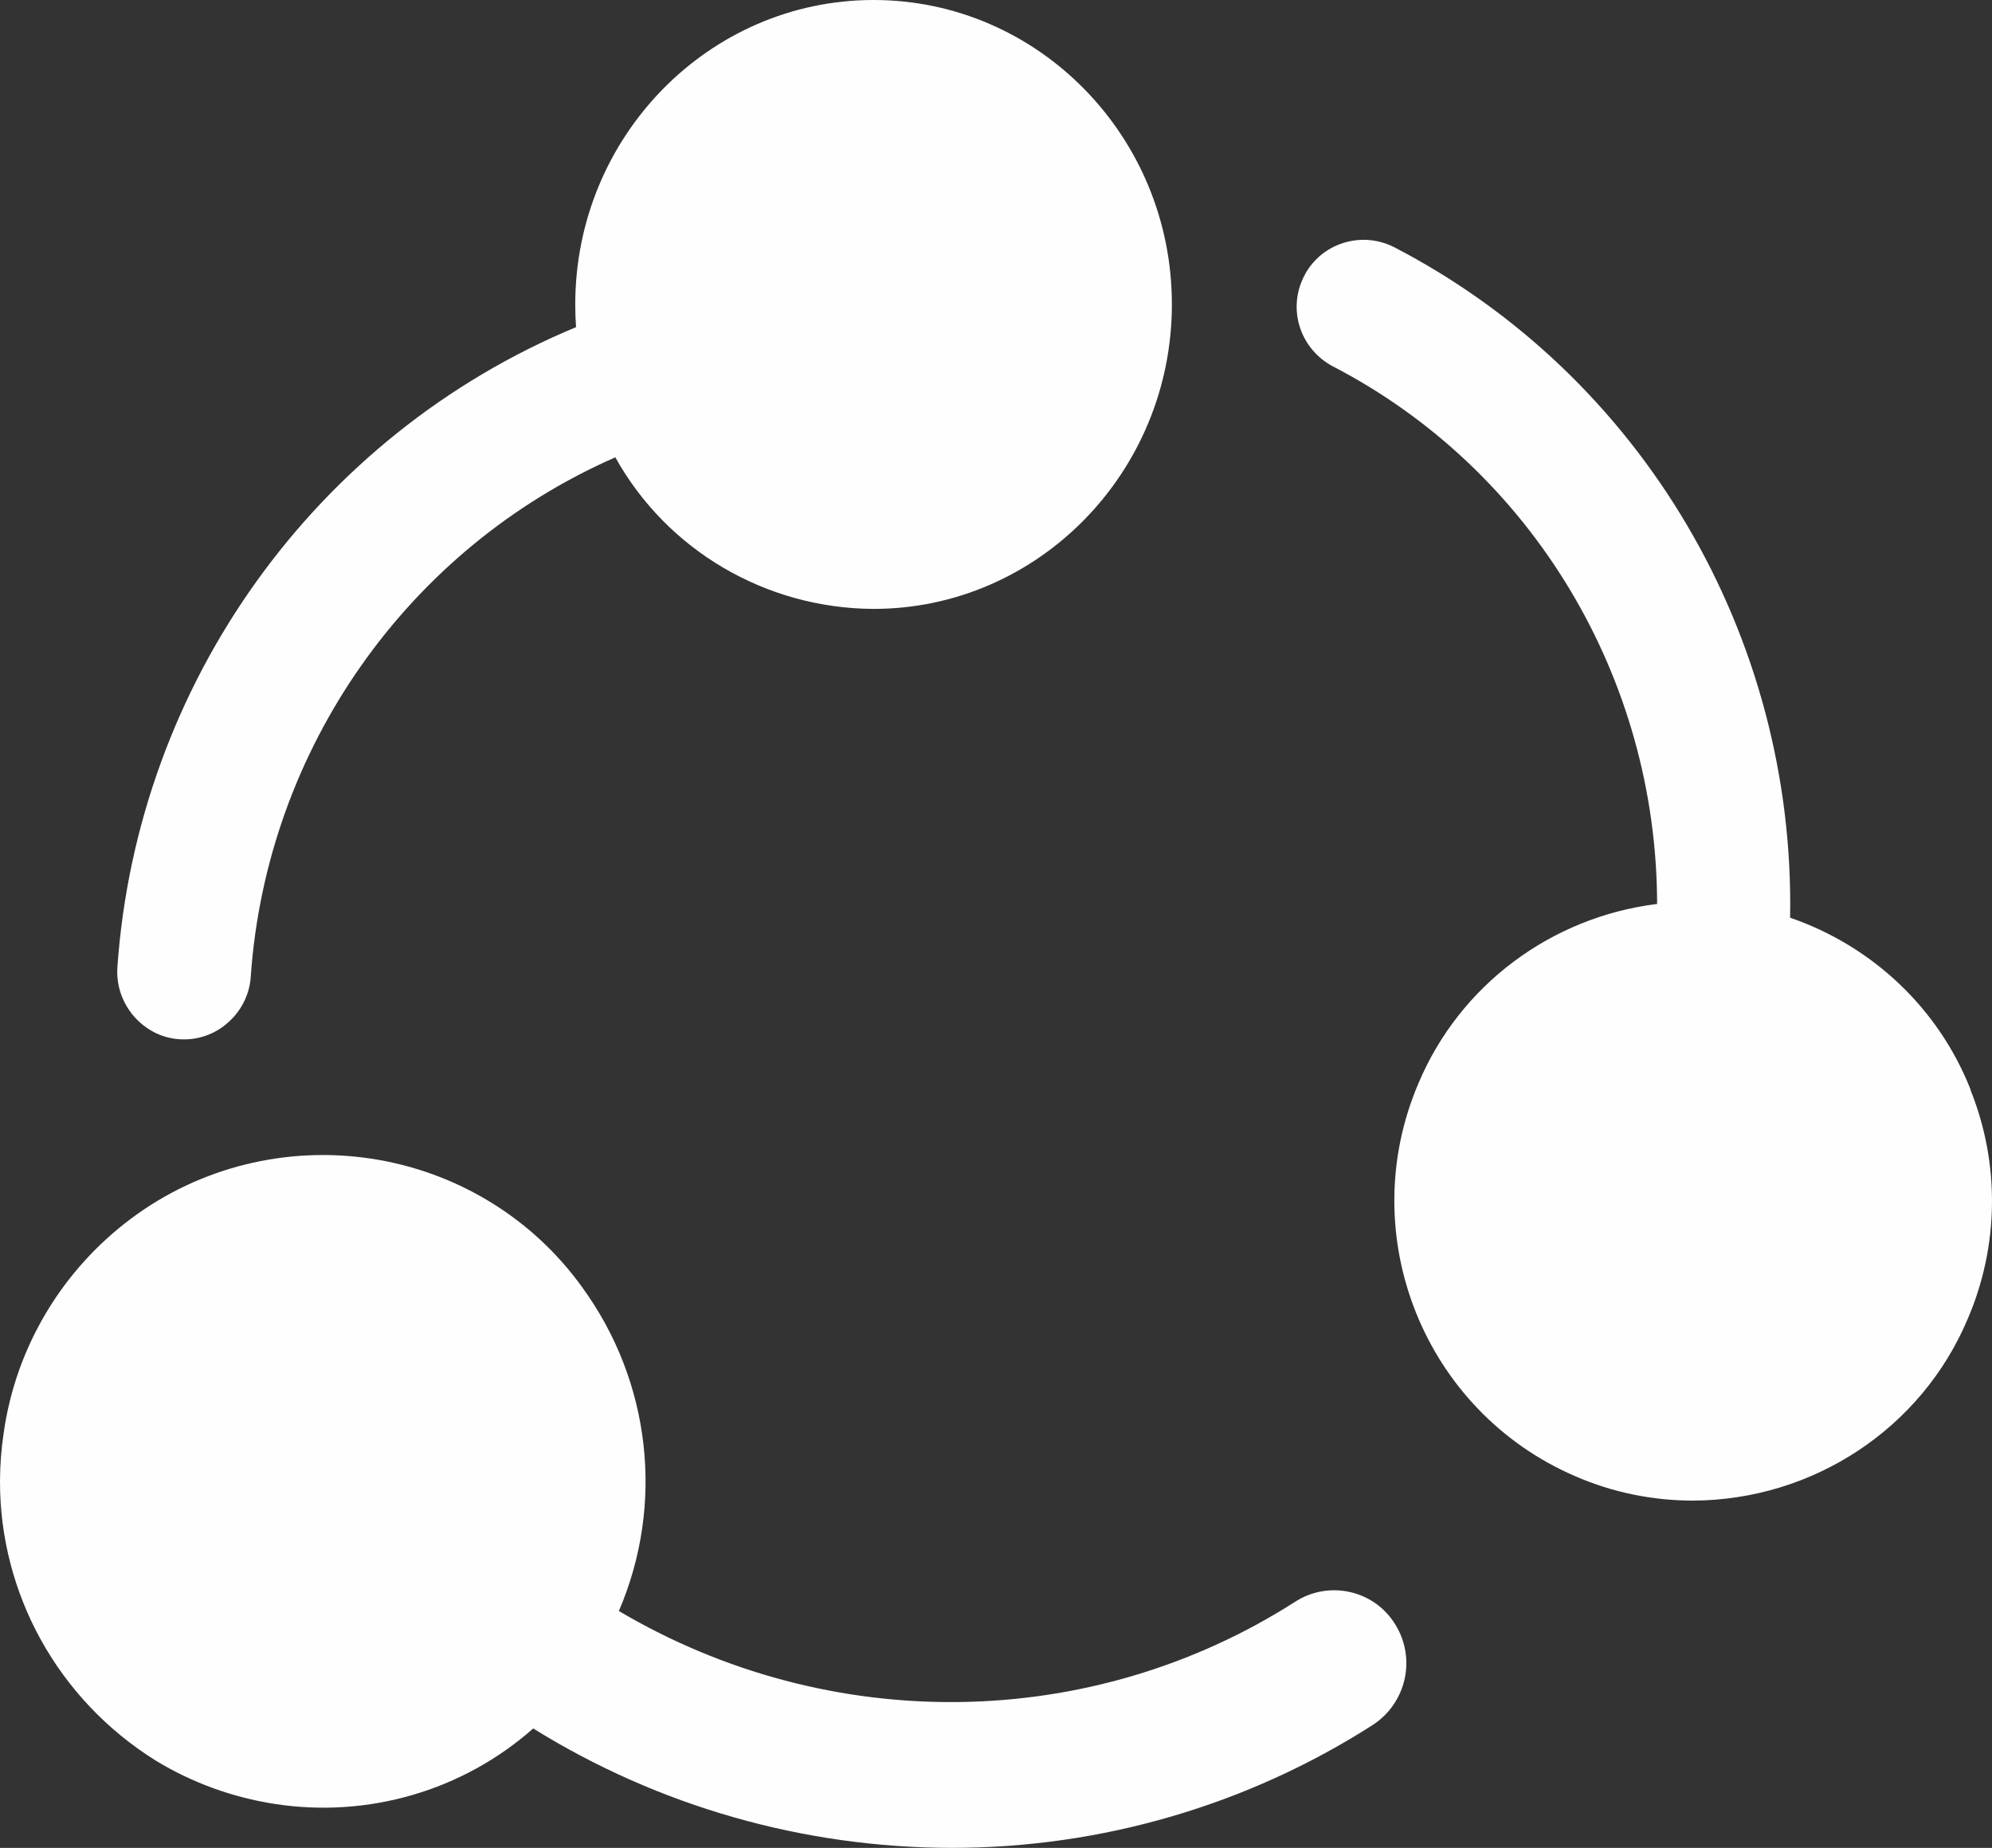 <?xml version="1.0" encoding="UTF-8"?>
<svg width="69px" height="64px" viewBox="0 0 69 64" version="1.1" xmlns="http://www.w3.org/2000/svg" xmlns:xlink="http://www.w3.org/1999/xlink">
    <rect x="0" y="0" width="69" height="64" fill="#333333" stroke="none"/>
    <!-- Generator: Sketch 63.1 (92452) - https://sketch.com -->
    <title>Fill 24</title>
    <desc>Created with Sketch.</desc>
    <g id="页面-1" stroke="none" stroke-width="1" fill="none" fill-rule="evenodd">
        <g id="中心概况" transform="translate(-340, -2819)" fill="#FEFEFE">
            <g id="编组-17" transform="translate(320, 2493)">
                <g id="编组-15" transform="translate(0, 270)">
                    <g id="编组-7" transform="translate(0, 33)">
                        <path d="M50.26,23 C44.56,23 39.926,27.73 39.926,33.543 C39.926,33.807 39.935,34.072 39.953,34.331 C30.951,38.068 24.76,46.655 24.066,56.495 C23.999,57.457 24.529,58.362 25.409,58.787 C26.268,59.186 27.287,59.014 27.962,58.356 C28.391,57.952 28.65,57.403 28.686,56.82 C29.238,48.917 34.144,41.981 41.314,38.839 C43.105,42.061 46.529,44.071 50.256,44.089 C55.957,44.089 60.592,39.356 60.592,33.543 C60.595,27.726 55.957,23 50.26,23 L50.26,23 Z M88.26,60.743 C87.164,57.95 84.878,55.772 82.007,54.784 C82.181,45.037 76.879,36.008 68.282,31.556 C67.708,31.266 67.039,31.227 66.435,31.447 C65.83,31.665 65.348,32.125 65.103,32.711 C64.625,33.823 65.084,35.109 66.161,35.685 C73.069,39.261 77.389,46.476 77.4,54.308 C73.713,54.764 70.559,57.135 69.135,60.516 C66.885,65.772 69.327,71.876 74.571,74.131 C75.852,74.687 77.231,74.97 78.632,74.973 C82.802,74.957 86.556,72.479 88.157,68.684 C89.245,66.156 89.282,63.306 88.256,60.751 L88.256,60.743 L88.26,60.743 Z M68.327,79.257 C67.984,78.694 67.423,78.292 66.774,78.142 C66.124,77.992 65.44,78.108 64.881,78.464 C57.788,83.009 48.719,83.102 41.437,78.796 C43.025,75.098 42.544,70.852 40.171,67.59 C38.45,65.189 35.816,63.579 32.867,63.131 C29.92,62.682 26.915,63.429 24.538,65.207 C22.134,67.005 20.55,69.67 20.129,72.616 C20.045,73.176 20.002,73.734 20,74.288 L20,74.299 C19.991,78.183 21.996,81.857 25.393,83.976 C26.65,84.742 28.051,85.251 29.514,85.478 C32.747,85.979 36.035,85.019 38.469,82.864 C42.811,85.561 47.832,86.995 52.963,87 C58.146,87.002 63.215,85.521 67.56,82.737 C68.723,81.968 69.06,80.432 68.327,79.257 L68.327,79.257 Z" id="Fill-24"></path>
                    </g>
                </g>
            </g>
        </g>
    </g>
</svg>